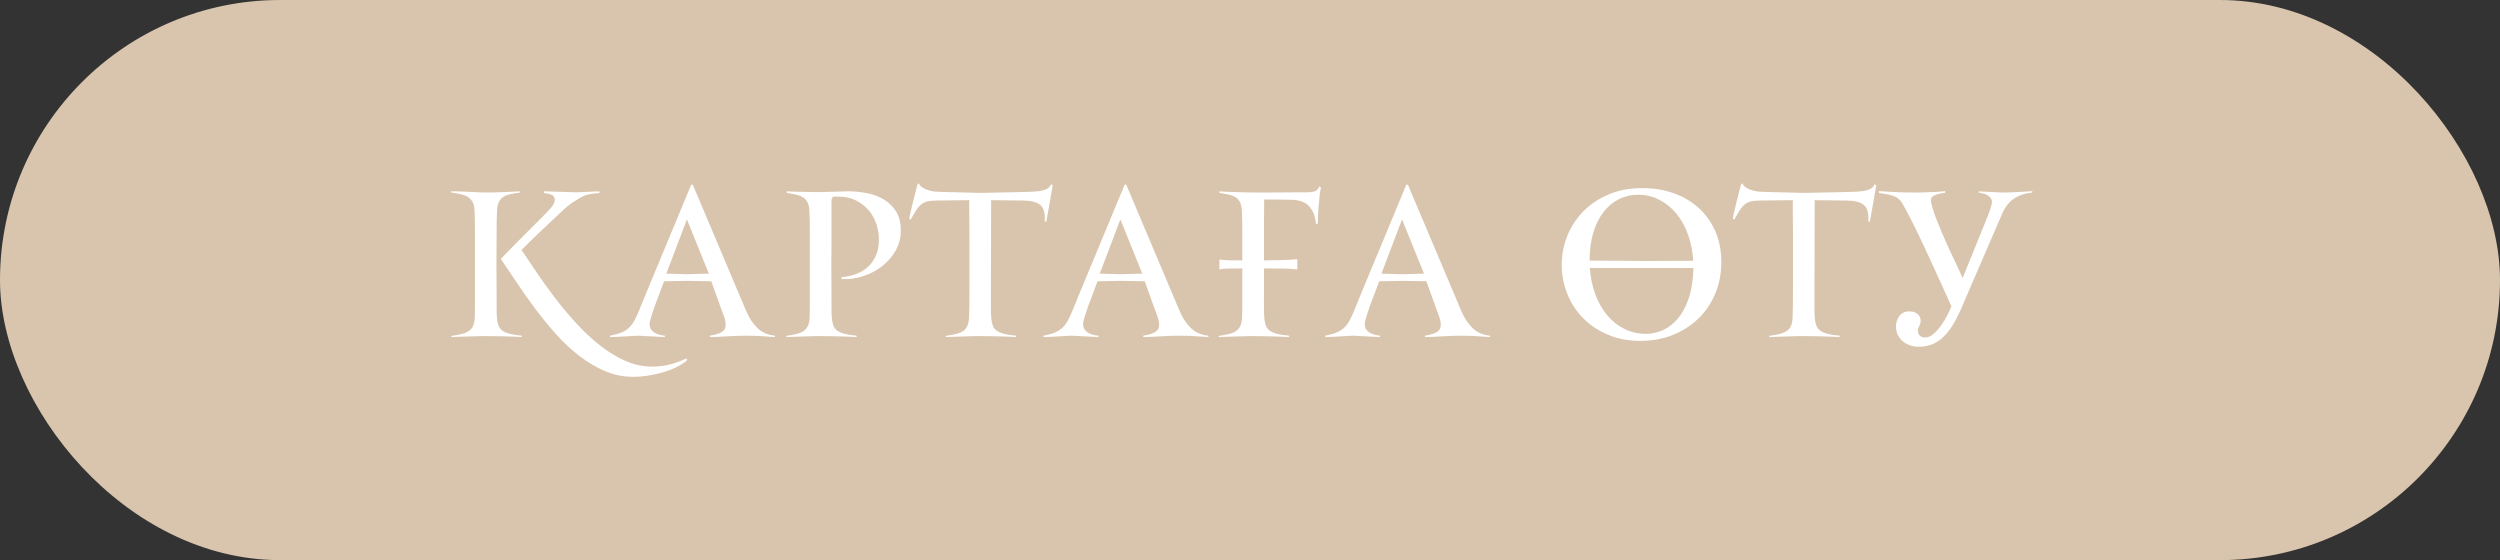 <?xml version="1.0" encoding="UTF-8"?> <svg xmlns="http://www.w3.org/2000/svg" xmlns:xlink="http://www.w3.org/1999/xlink" xmlns:xodm="http://www.corel.com/coreldraw/odm/2003" xml:space="preserve" width="243.193mm" height="54.486mm" version="1.1" style="shape-rendering:geometricPrecision; text-rendering:geometricPrecision; image-rendering:optimizeQuality; fill-rule:evenodd; clip-rule:evenodd" viewBox="0 0 6488.61 1453.73"><rect x="0" y="0" width="6488.61" height="1453.73" fill="#333333" stroke="none"/> <defs> <style type="text/css"> .str0 {stroke:#D9C5AD;stroke-width:5.34;stroke-miterlimit:22.926} .fil0 {fill:#D9C5AD} .fil1 {fill:white;fill-rule:nonzero} </style> </defs> <g id="Слой_x0020_1">  <rect class="fil0 str0" x="2.67" y="2.67" width="6483.27" height="1448.39" rx="724.2" ry="724.2"></rect> <path class="fil1" d="M1691.8 951.45c16.33,0 31.53,-1.74 45.59,-5.21 14.07,-3.47 28.57,-8.68 43.51,-15.63l3.13 3.65c-7.99,7.29 -17.89,13.72 -29.7,19.28 -11.81,5.56 -24.23,10.16 -37.26,13.81 -13.03,3.65 -25.97,6.34 -38.82,8.08 -12.85,1.74 -24.49,2.6 -34.91,2.6 -25.36,0 -49.5,-4.86 -72.43,-14.59 -22.93,-9.73 -44.99,-22.67 -66.18,-38.82 -21.19,-16.15 -41.25,-34.74 -60.18,-55.76 -18.93,-21.02 -36.91,-42.9 -53.93,-65.65 -17.02,-22.75 -33.09,-45.42 -48.2,-68 -15.11,-22.58 -29.27,-43.6 -42.47,-63.05 2.78,-3.13 7.21,-7.81 13.29,-14.07 6.08,-6.25 12.94,-13.29 20.58,-21.1 7.64,-7.81 15.72,-15.98 24.23,-24.49 8.51,-8.51 16.59,-16.59 24.23,-24.23 7.64,-7.64 14.5,-14.5 20.58,-20.58 6.08,-6.08 10.51,-10.51 13.29,-13.29 3.82,-3.82 8.16,-8.51 13.03,-14.07 4.86,-5.56 8.16,-11.12 9.9,-16.68 1.74,-5.56 0.87,-10.42 -2.6,-14.59 -3.47,-4.17 -11.64,-6.77 -24.49,-7.82l0 -4.69 84.41 2.6 59.4 -2.6 0 4.69c-1.74,0 -4.17,0.09 -7.29,0.26 -3.13,0.17 -6.43,0.52 -9.9,1.04 -3.47,0.52 -6.95,1.13 -10.42,1.82 -3.47,0.7 -6.42,1.56 -8.86,2.61 -7.99,3.12 -17.63,8.34 -28.92,15.63 -11.29,7.29 -22.49,16.33 -33.61,27.09 -3.82,3.82 -10.59,10.25 -20.32,19.28 -9.73,9.03 -19.97,18.67 -30.74,28.92 -10.77,10.25 -21.1,20.15 -31,29.7 -9.9,9.55 -16.93,16.59 -21.1,21.1 11.81,17.72 25.1,37.52 39.86,59.4 14.76,21.88 30.74,44.03 47.94,66.44 17.2,22.41 35.52,44.2 54.97,65.39 19.45,21.19 39.69,40.03 60.7,56.54 21.02,16.5 42.81,29.79 65.39,39.86 22.58,10.07 45.68,15.11 69.3,15.11zm-337.65 -76.6c-5.56,-0.35 -12.25,-0.69 -20.06,-1.04 -7.82,-0.35 -16.07,-0.61 -24.75,-0.78 -8.68,-0.17 -17.2,-0.35 -25.53,-0.52 -8.34,-0.17 -15.81,-0.26 -22.41,-0.26 -6.25,0 -13.38,0.09 -21.36,0.26 -7.99,0.17 -16.07,0.43 -24.23,0.78 -8.16,0.35 -16.15,0.61 -23.97,0.78 -7.82,0.17 -14.5,0.43 -20.06,0.78l0 -3.13c9.73,-1.39 18.32,-2.95 25.79,-4.69 7.47,-1.74 13.72,-4.26 18.76,-7.56 5.03,-3.3 8.86,-7.73 11.46,-13.29 2.61,-5.56 4.08,-13.03 4.43,-22.41 0.35,-7.29 0.52,-18.5 0.52,-33.61 0,-15.11 0,-31.26 0,-48.46 0,-17.19 0,-33.61 0,-49.24 0,-15.63 0,-27.62 0,-35.96 0,-8.34 0,-17.28 0,-26.84 0,-9.55 0,-19.28 0,-29.18 0,-9.9 -0.09,-19.37 -0.26,-28.4 -0.17,-9.03 -0.43,-17.2 -0.78,-24.49 -0.35,-9.38 -1.91,-16.85 -4.69,-22.41 -2.78,-5.56 -6.69,-9.99 -11.72,-13.29 -5.04,-3.3 -11.29,-5.82 -18.76,-7.56 -7.47,-1.74 -16.06,-3.3 -25.79,-4.69l0 -3.12c5.56,0 12.33,0.09 20.32,0.26 7.99,0.17 16.24,0.52 24.75,1.04 8.51,0.52 16.76,0.96 24.75,1.3 7.99,0.35 14.94,0.52 20.84,0.52 6.95,0 14.42,-0.09 22.41,-0.26 7.99,-0.17 15.98,-0.43 23.97,-0.78 7.99,-0.35 15.55,-0.7 22.67,-1.04 7.12,-0.35 13.29,-0.69 18.5,-1.04l0 3.65c-10.77,1.04 -19.8,2.52 -27.1,4.43 -7.29,1.91 -13.2,4.6 -17.72,8.08 -4.51,3.47 -7.9,7.99 -10.16,13.55 -2.26,5.56 -3.56,12.51 -3.91,20.84 -0.35,5.9 -0.61,13.03 -0.78,21.36 -0.17,8.34 -0.26,18.06 -0.26,29.18l-0.52 93.27 0.52 76.6c0,11.12 0,22.4 0,33.87 0,11.46 0.35,20.15 1.04,26.05 0.7,7.29 2.08,13.46 4.17,18.5 2.08,5.04 5.47,9.2 10.16,12.51 4.69,3.3 11.03,5.99 19.02,8.08 7.99,2.08 18.24,3.65 30.74,4.69l0 3.65zm657.07 0c-6.95,-0.35 -14.59,-0.87 -22.93,-1.56 -6.95,-0.69 -14.94,-1.22 -23.97,-1.56 -9.03,-0.35 -18.59,-0.52 -28.66,-0.52 -7.99,0 -16.41,0.17 -25.27,0.52 -8.86,0.35 -17.46,0.78 -25.8,1.3 -8.34,0.52 -16.15,0.96 -23.45,1.3 -7.29,0.35 -13.55,0.52 -18.76,0.52l0 -3.65c18.76,-2.78 31.01,-7.64 36.74,-14.59 5.73,-6.95 5.65,-18.93 -0.26,-35.96 -3.13,-7.99 -6.51,-17.2 -10.16,-27.62 -3.65,-10.42 -7.21,-20.32 -10.68,-29.7 -3.82,-11.12 -7.81,-22.23 -11.99,-33.35l-62.53 -1.04 -59.93 1.04c-5.21,13.55 -9.9,26.05 -14.07,37.52 -3.82,9.73 -7.29,18.93 -10.42,27.61 -3.12,8.68 -5.04,14.42 -5.73,17.2 -1.74,5.56 -3.39,10.94 -4.95,16.15 -1.56,5.21 -2.35,9.55 -2.35,13.03 0,5.21 1.22,9.64 3.65,13.29 2.43,3.65 5.56,6.6 9.38,8.86 3.82,2.26 8.08,3.99 12.77,5.21 4.69,1.22 9.29,2 13.81,2.35l0 3.65 -69.82 -3.65c-0.7,0 -4.17,0.17 -10.42,0.52 -6.25,0.35 -13.46,0.78 -21.62,1.3 -8.16,0.52 -16.07,0.96 -23.71,1.3 -7.64,0.35 -13.2,0.52 -16.68,0.52l0 -3.65c11.46,-2.08 21.02,-4.69 28.66,-7.82 7.64,-3.12 14.24,-7.21 19.8,-12.24 5.56,-5.04 10.42,-11.38 14.59,-19.02 4.17,-7.64 8.51,-17.02 13.03,-28.14 2.08,-5.21 5.56,-13.81 10.42,-25.79 4.86,-11.99 10.68,-26.05 17.45,-42.21 6.77,-16.15 14.07,-33.7 21.89,-52.63 7.81,-18.93 15.72,-37.95 23.71,-57.06 18.41,-44.47 38.73,-93.45 60.97,-146.94l4.17 0 138.08 326.71c7.29,17.72 16.93,32.57 28.92,44.55 11.99,11.98 27.36,18.84 46.12,20.58l0 3.65zm-225.62 -298.58c-0.35,-0.69 -0.7,-1.74 -1.04,-3.13 -0.35,-1.39 -0.87,-2.08 -1.56,-2.08 -1.04,0 -1.56,0.7 -1.56,2.08l-52.11 137.04 52.63 1.56 57.84 -1.56 -54.19 -133.92zm552.34 21.89c0,19.45 -4.6,37.17 -13.9,53.15 -9.29,15.98 -21.28,29.53 -35.96,40.64 -14.68,11.12 -31.18,19.54 -49.42,25.27 -18.24,5.73 -36.39,8.08 -54.45,7.04l0 -4.69c13.9,-1.39 26.84,-4.34 38.82,-8.86 11.99,-4.51 22.23,-10.86 30.74,-19.02 8.51,-8.16 15.2,-17.98 20.06,-29.44 4.86,-11.46 7.29,-24.84 7.29,-40.12 0,-14.24 -2.26,-27.96 -6.77,-41.16 -4.51,-13.2 -11.03,-24.84 -19.54,-34.91 -8.51,-10.07 -18.85,-18.32 -31.01,-24.75 -12.16,-6.42 -25.7,-9.99 -40.64,-10.68 -7.99,-0.7 -15.11,-0.7 -21.36,0l-3.65 6.77 0 118.28 -0.52 55.23 0.52 76.6c0,11.12 0,22.4 0,33.87 0,11.46 0.35,20.15 1.04,26.05 0.7,7.29 2.09,13.46 4.17,18.5 2.08,5.04 5.47,9.2 10.16,12.51 4.69,3.3 11.03,5.99 19.02,8.08 7.99,2.08 18.24,3.65 30.74,4.69l0 3.65c-5.56,-0.35 -12.24,-0.69 -20.06,-1.04 -7.81,-0.35 -16.07,-0.61 -24.75,-0.78 -8.68,-0.17 -17.19,-0.35 -25.53,-0.52 -8.34,-0.17 -15.81,-0.26 -22.41,-0.26 -6.25,0 -13.38,0.09 -21.36,0.26 -7.99,0.17 -16.07,0.43 -24.23,0.78 -8.16,0.35 -16.15,0.61 -23.97,0.78 -7.82,0.17 -14.5,0.43 -20.06,0.78l0 -3.13c9.73,-1.39 18.32,-2.95 25.79,-4.69 7.47,-1.74 13.63,-4.26 18.5,-7.56 4.86,-3.3 8.68,-7.73 11.46,-13.29 2.78,-5.56 4.34,-13.03 4.69,-22.41 0.35,-7.29 0.52,-18.5 0.52,-33.61 0,-15.11 0,-31.26 0,-48.46 0,-17.19 0,-33.61 0,-49.24 0,-15.63 0,-27.62 0,-35.96 0,-8.34 0,-17.2 0,-26.57 0,-9.38 0,-18.93 0,-28.66 0,-9.73 -0.09,-19.02 -0.26,-27.88 -0.17,-8.86 -0.43,-16.93 -0.78,-24.23 -0.35,-9.38 -1.74,-16.85 -4.17,-22.41 -2.43,-5.56 -6.08,-10.07 -10.94,-13.55 -4.86,-3.47 -10.94,-6.08 -18.24,-7.81 -7.29,-1.74 -15.81,-3.3 -25.53,-4.69l0 -4.17c4.17,0.35 9.38,0.61 15.63,0.78 6.25,0.17 13.11,0.35 20.58,0.52 7.47,0.17 15.37,0.35 23.71,0.52 8.34,0.17 16.5,0.26 24.58,0.26l74.69 -2.08c14.59,0 29.87,1.39 45.94,4.17 15.98,2.78 30.66,7.9 44.12,15.37 13.38,7.47 24.49,17.8 33.44,31.01 8.86,13.2 13.29,30.22 13.29,51.06zm377.78 -22.41l-4.17 -1.04c1.39,-20.84 -2.35,-35 -11.2,-42.47 -8.86,-7.47 -23.19,-11.38 -42.99,-11.73l-84.94 -1.04 -0.52 224.58 0 23.45c0,11.12 0,22.4 0,33.87 0,11.46 0.35,20.15 1.04,26.05 0.7,7.29 2.08,13.46 4.17,18.5 2.08,5.04 5.47,9.2 10.16,12.51 4.69,3.3 11.03,5.99 19.02,8.08 7.99,2.08 18.24,3.65 30.74,4.69l0 3.65c-5.56,-0.35 -12.25,-0.69 -20.06,-1.04 -7.82,-0.35 -16.07,-0.61 -24.75,-0.78 -8.68,-0.17 -17.2,-0.35 -25.53,-0.52 -8.34,-0.17 -15.81,-0.26 -22.41,-0.26 -6.25,0 -13.38,0.09 -21.36,0.26 -7.99,0.17 -16.07,0.43 -24.23,0.78 -8.16,0.35 -16.15,0.61 -23.97,0.78 -7.82,0.17 -14.5,0.43 -20.06,0.78l0 -3.13c9.73,-1.39 18.32,-2.95 25.79,-4.69 7.47,-1.74 13.72,-4.26 18.76,-7.56 5.03,-3.3 8.86,-7.73 11.46,-13.29 2.61,-5.56 4.08,-13.03 4.43,-22.41 0.35,-6.95 0.61,-17.8 0.78,-32.57 0.17,-14.77 0.26,-30.48 0.26,-47.16l0 -133.39c0,-10.07 -0.09,-20.5 -0.26,-31.26 -0.17,-10.77 -0.26,-20.67 -0.26,-29.7l0 -30.22 -84.42 1.04c-10.42,0 -18.84,0.87 -25.27,2.61 -6.42,1.74 -11.9,4.6 -16.41,8.6 -4.51,4 -8.68,9.12 -12.51,15.37 -3.82,6.25 -8.34,13.9 -13.55,22.93l-3.65 -2.61c0,-1.04 1.04,-6.17 3.13,-15.37 2.08,-9.2 4.52,-19.37 7.29,-30.48 3.13,-12.51 6.77,-26.75 10.94,-42.73l3.12 -3.13c2.78,5.21 6.6,9.2 11.46,11.99 4.86,2.78 9.99,4.95 15.37,6.51 5.38,1.56 10.94,2.6 16.68,3.13 5.73,0.52 10.68,0.78 14.85,0.78l103.69 2.6 119.32 -2.6c12.16,-0.35 21.89,-0.96 29.18,-1.82 7.29,-0.87 13.2,-2.17 17.72,-3.91 4.52,-1.74 7.82,-3.73 9.9,-5.99 2.08,-2.26 3.99,-4.95 5.73,-8.08l4.17 2.08 -16.67 95.36zm420.5 299.1c-6.95,-0.35 -14.59,-0.87 -22.93,-1.56 -6.95,-0.69 -14.94,-1.22 -23.97,-1.56 -9.03,-0.35 -18.59,-0.52 -28.66,-0.52 -7.99,0 -16.41,0.17 -25.27,0.52 -8.86,0.35 -17.46,0.78 -25.8,1.3 -8.34,0.52 -16.15,0.96 -23.45,1.3 -7.29,0.35 -13.55,0.52 -18.76,0.52l0 -3.65c18.76,-2.78 31.01,-7.64 36.74,-14.59 5.73,-6.95 5.65,-18.93 -0.26,-35.96 -3.13,-7.99 -6.51,-17.2 -10.16,-27.62 -3.65,-10.42 -7.21,-20.32 -10.68,-29.7 -3.82,-11.12 -7.81,-22.23 -11.99,-33.35l-62.53 -1.04 -59.93 1.04c-5.21,13.55 -9.9,26.05 -14.07,37.52 -3.82,9.73 -7.29,18.93 -10.42,27.61 -3.12,8.68 -5.04,14.42 -5.73,17.2 -1.74,5.56 -3.39,10.94 -4.95,16.15 -1.56,5.21 -2.35,9.55 -2.35,13.03 0,5.21 1.22,9.64 3.65,13.29 2.43,3.65 5.56,6.6 9.38,8.86 3.82,2.26 8.08,3.99 12.77,5.21 4.69,1.22 9.29,2 13.81,2.35l0 3.65 -69.82 -3.65c-0.7,0 -4.17,0.17 -10.42,0.52 -6.25,0.35 -13.46,0.78 -21.62,1.3 -8.16,0.52 -16.07,0.96 -23.71,1.3 -7.64,0.35 -13.2,0.52 -16.68,0.52l0 -3.65c11.46,-2.08 21.02,-4.69 28.66,-7.82 7.64,-3.12 14.24,-7.21 19.8,-12.24 5.56,-5.04 10.42,-11.38 14.59,-19.02 4.17,-7.64 8.51,-17.02 13.03,-28.14 2.08,-5.21 5.56,-13.81 10.42,-25.79 4.86,-11.99 10.68,-26.05 17.45,-42.21 6.77,-16.15 14.07,-33.7 21.89,-52.63 7.81,-18.93 15.72,-37.95 23.71,-57.06 18.41,-44.47 38.73,-93.45 60.97,-146.94l4.17 0 138.08 326.71c7.29,17.72 16.93,32.57 28.92,44.55 11.99,11.98 27.36,18.84 46.12,20.58l0 3.65zm-225.62 -298.58c-0.35,-0.69 -0.7,-1.74 -1.04,-3.13 -0.35,-1.39 -0.87,-2.08 -1.56,-2.08 -1.04,0 -1.56,0.7 -1.56,2.08l-52.11 137.04 52.63 1.56 57.84 -1.56 -54.19 -133.92zm369.96 191.24c0,11.12 0,22.4 0,33.87 0,11.46 0.35,20.15 1.04,26.05 0.69,7.29 2.08,13.46 4.17,18.5 2.09,5.04 5.47,9.2 10.16,12.51 4.69,3.3 11.03,5.99 19.02,8.08 7.99,2.08 18.24,3.65 30.74,4.69l0 3.65c-5.56,-0.35 -12.25,-0.69 -20.06,-1.04 -7.82,-0.35 -16.07,-0.61 -24.75,-0.78 -8.68,-0.17 -17.2,-0.35 -25.53,-0.52 -8.34,-0.17 -15.81,-0.26 -22.4,-0.26 -6.25,0 -13.38,0.09 -21.37,0.26 -7.99,0.17 -16.06,0.43 -24.23,0.78 -8.16,0.35 -16.15,0.61 -23.97,0.78 -7.81,0.17 -14.5,0.43 -20.06,0.78l0 -3.13c9.73,-1.39 18.32,-2.95 25.8,-4.69 7.47,-1.74 13.63,-4.26 18.5,-7.56 4.86,-3.3 8.68,-7.73 11.46,-13.29 2.78,-5.56 4.34,-13.03 4.69,-22.41 0,-3.47 0.09,-8.08 0.26,-13.81 0.17,-5.73 0.26,-12.24 0.26,-19.54 0,-7.29 0,-15.11 0,-23.45 0,-8.34 0,-16.67 0,-25.01l0 -45.33c-12.16,0 -23.71,0.09 -34.65,0.26 -10.94,0.17 -19.19,0.96 -24.75,2.35l0 -26.05c5.91,1.39 14.33,2.17 25.27,2.35 10.94,0.17 22.32,0.26 34.13,0.26l0 -19.28c0,-8.34 0,-17.28 0,-26.84 0,-9.55 0,-19.11 0,-28.66 0,-9.55 -0.09,-18.84 -0.26,-27.88 -0.18,-9.03 -0.43,-17.19 -0.78,-24.49 -0.35,-9.38 -1.74,-16.85 -4.17,-22.4 -2.43,-5.56 -5.99,-9.99 -10.68,-13.29 -4.69,-3.3 -10.68,-5.82 -17.98,-7.56 -7.29,-1.74 -15.81,-3.3 -25.53,-4.69l0 -4.17c7.64,0.69 17.02,1.21 28.14,1.56 11.12,0.35 22.58,0.69 34.39,1.04 11.81,0.35 23.27,0.52 34.39,0.52 11.12,0 20.67,0 28.66,0l75.03 -0.52c9.38,0 17.37,0 23.97,0 6.6,0 12.16,-0.35 16.67,-1.04 4.52,-0.7 8.25,-2.17 11.2,-4.43 2.95,-2.26 5.3,-5.47 7.04,-9.64l4.17 2.6c-2.08,7.99 -3.39,16.15 -3.91,24.49 -0.52,8.34 -1.13,14.42 -1.82,18.24 -0.35,3.82 -0.7,8.08 -1.04,12.77 -0.35,4.69 -0.61,9.47 -0.78,14.33 -0.17,4.86 -0.35,9.47 -0.52,13.81 -0.17,4.34 -0.26,7.9 -0.26,10.68l-4.69 0c-1.74,-19.45 -7.64,-34.65 -17.72,-45.59 -10.07,-10.94 -25.53,-16.59 -46.37,-16.93l-34.91 -0.52 -35.43 0c-0.35,29.18 -0.52,52.8 -0.52,70.86 0,18.07 0,32.65 0,43.77 0,11.12 0,19.71 0,25.8 0,6.08 0,11.9 0,17.45 14.59,-0.35 29.01,-0.61 43.25,-0.78 14.24,-0.17 28.66,-0.96 43.25,-2.35l0 26.58c-13.2,-1.39 -27.18,-2.17 -41.95,-2.35 -14.76,-0.17 -29.61,-0.26 -44.55,-0.26l0 46.38 0 24.49zm586.73 107.34c-6.95,-0.35 -14.59,-0.87 -22.93,-1.56 -6.95,-0.69 -14.94,-1.22 -23.97,-1.56 -9.03,-0.35 -18.59,-0.52 -28.66,-0.52 -7.99,0 -16.41,0.17 -25.27,0.52 -8.86,0.35 -17.46,0.78 -25.8,1.3 -8.34,0.52 -16.15,0.96 -23.45,1.3 -7.29,0.35 -13.55,0.52 -18.76,0.52l0 -3.65c18.76,-2.78 31.01,-7.64 36.74,-14.59 5.73,-6.95 5.65,-18.93 -0.26,-35.96 -3.13,-7.99 -6.51,-17.2 -10.16,-27.62 -3.65,-10.42 -7.21,-20.32 -10.68,-29.7 -3.82,-11.12 -7.81,-22.23 -11.99,-33.35l-62.53 -1.04 -59.93 1.04c-5.21,13.55 -9.9,26.05 -14.07,37.52 -3.82,9.73 -7.29,18.93 -10.42,27.61 -3.12,8.68 -5.04,14.42 -5.73,17.2 -1.74,5.56 -3.39,10.94 -4.95,16.15 -1.56,5.21 -2.35,9.55 -2.35,13.03 0,5.21 1.22,9.64 3.65,13.29 2.43,3.65 5.56,6.6 9.38,8.86 3.82,2.26 8.08,3.99 12.77,5.21 4.69,1.22 9.29,2 13.81,2.35l0 3.65 -69.82 -3.65c-0.7,0 -4.17,0.17 -10.42,0.52 -6.25,0.35 -13.46,0.78 -21.62,1.3 -8.16,0.52 -16.07,0.96 -23.71,1.3 -7.64,0.35 -13.2,0.52 -16.68,0.52l0 -3.65c11.46,-2.08 21.02,-4.69 28.66,-7.82 7.64,-3.12 14.24,-7.21 19.8,-12.24 5.56,-5.04 10.42,-11.38 14.59,-19.02 4.17,-7.64 8.51,-17.02 13.03,-28.14 2.08,-5.21 5.56,-13.81 10.42,-25.79 4.86,-11.99 10.68,-26.05 17.45,-42.21 6.77,-16.15 14.07,-33.7 21.89,-52.63 7.81,-18.93 15.72,-37.95 23.71,-57.06 18.41,-44.47 38.73,-93.45 60.97,-146.94l4.17 0 138.08 326.71c7.29,17.72 16.93,32.57 28.92,44.55 11.99,11.98 27.36,18.84 46.12,20.58l0 3.65zm-225.62 -298.58c-0.35,-0.69 -0.7,-1.74 -1.04,-3.13 -0.35,-1.39 -0.87,-2.08 -1.56,-2.08 -1.04,0 -1.56,0.7 -1.56,2.08l-52.11 137.04 52.63 1.56 57.84 -1.56 -54.19 -133.92zm825.9 104.22c0,29.18 -5.21,56.28 -15.63,81.29 -10.42,25.01 -25.01,46.64 -43.77,64.87 -18.76,18.24 -40.99,32.48 -66.7,42.73 -25.71,10.25 -53.67,15.37 -83.89,15.37 -31.26,0 -59.49,-5.38 -84.67,-16.16 -25.18,-10.77 -46.64,-25.18 -64.35,-43.25 -17.72,-18.07 -31.35,-39.08 -40.9,-63.05 -9.55,-23.97 -14.33,-48.98 -14.33,-75.03 0,-25.01 4.6,-49.42 13.81,-73.21 9.2,-23.79 22.67,-44.98 40.38,-63.57 17.72,-18.59 39.6,-33.61 65.66,-45.07 26.05,-11.46 55.93,-17.2 89.62,-17.2 29.53,0 56.8,4.51 81.81,13.55 25.01,9.03 46.64,21.88 64.87,38.56 18.24,16.67 32.48,36.82 42.73,60.44 10.25,23.62 15.37,50.2 15.37,79.73zm-341.82 -4.17l145.9 1.04 122.97 -0.52c-1.39,-23.97 -5.82,-46.46 -13.29,-67.48 -7.47,-21.02 -17.45,-39.17 -29.96,-54.45 -12.51,-15.29 -27.27,-27.36 -44.29,-36.21 -17.02,-8.86 -35.61,-13.29 -55.75,-13.29 -18.07,0 -34.74,3.91 -50.02,11.72 -15.29,7.81 -28.57,19.02 -39.86,33.61 -11.29,14.59 -20.06,32.48 -26.32,53.67 -6.25,21.19 -9.38,44.99 -9.38,71.39l0 0.52zm146.42 190.19c14.94,0 29.7,-3.3 44.29,-9.9 14.59,-6.6 27.62,-16.85 39.08,-30.74 11.46,-13.9 20.76,-31.61 27.88,-53.15 7.12,-21.54 11.03,-47.24 11.72,-77.12l-268.87 0c1.74,24.32 6.43,46.9 14.07,67.74 7.64,20.84 17.8,38.91 30.48,54.19 12.68,15.29 27.62,27.27 44.81,35.96 17.19,8.68 36.04,13.03 56.53,13.03zm581 -290.76l-4.17 -1.04c1.39,-20.84 -2.35,-35 -11.2,-42.47 -8.86,-7.47 -23.19,-11.38 -42.99,-11.73l-84.94 -1.04 -0.52 224.58 0 23.45c0,11.12 0,22.4 0,33.87 0,11.46 0.35,20.15 1.04,26.05 0.7,7.29 2.08,13.46 4.17,18.5 2.08,5.04 5.47,9.2 10.16,12.51 4.69,3.3 11.03,5.99 19.02,8.08 7.99,2.08 18.24,3.65 30.74,4.69l0 3.65c-5.56,-0.35 -12.25,-0.69 -20.06,-1.04 -7.82,-0.35 -16.07,-0.61 -24.75,-0.78 -8.68,-0.17 -17.2,-0.35 -25.53,-0.52 -8.34,-0.17 -15.81,-0.26 -22.41,-0.26 -6.25,0 -13.38,0.09 -21.36,0.26 -7.99,0.17 -16.07,0.43 -24.23,0.78 -8.16,0.35 -16.15,0.61 -23.97,0.78 -7.82,0.17 -14.5,0.43 -20.06,0.78l0 -3.13c9.73,-1.39 18.32,-2.95 25.79,-4.69 7.47,-1.74 13.72,-4.26 18.76,-7.56 5.03,-3.3 8.86,-7.73 11.46,-13.29 2.61,-5.56 4.08,-13.03 4.43,-22.41 0.35,-6.95 0.61,-17.8 0.78,-32.57 0.17,-14.77 0.26,-30.48 0.26,-47.16l0 -133.39c0,-10.07 -0.09,-20.5 -0.26,-31.26 -0.17,-10.77 -0.26,-20.67 -0.26,-29.7l0 -30.22 -84.42 1.04c-10.42,0 -18.84,0.87 -25.27,2.61 -6.42,1.74 -11.9,4.6 -16.41,8.6 -4.51,4 -8.68,9.12 -12.51,15.37 -3.82,6.25 -8.34,13.9 -13.55,22.93l-3.65 -2.61c0,-1.04 1.04,-6.17 3.13,-15.37 2.08,-9.2 4.52,-19.37 7.29,-30.48 3.13,-12.51 6.77,-26.75 10.94,-42.73l3.12 -3.13c2.78,5.21 6.6,9.2 11.46,11.99 4.86,2.78 9.99,4.95 15.37,6.51 5.38,1.56 10.94,2.6 16.68,3.13 5.73,0.52 10.68,0.78 14.85,0.78l103.69 2.6 119.32 -2.6c12.16,-0.35 21.89,-0.96 29.18,-1.82 7.29,-0.87 13.2,-2.17 17.72,-3.91 4.52,-1.74 7.82,-3.73 9.9,-5.99 2.08,-2.26 3.99,-4.95 5.73,-8.08l4.17 2.08 -16.67 95.36zm302.22 -5.73c4.86,-12.16 8.51,-22.06 10.94,-29.7 2.43,-7.64 3.65,-12.85 3.65,-15.63 0,-4.17 -1.04,-7.64 -3.13,-10.42 -2.08,-2.78 -4.78,-5.21 -8.08,-7.29 -3.3,-2.09 -6.95,-3.65 -10.94,-4.69 -3.99,-1.04 -8.08,-1.91 -12.24,-2.61l0 -3.12 60.45 3.12c14.24,0 28.4,-0.43 42.47,-1.3 14.07,-0.87 26.14,-1.65 36.22,-2.35l0 3.65c-19.8,2.09 -35.96,7.56 -48.46,16.41 -12.51,8.86 -22.41,21.62 -29.7,38.3l-107.34 248.55c-8.68,19.8 -17.37,35.95 -26.05,48.46 -8.68,12.51 -17.54,22.32 -26.58,29.44 -9.03,7.12 -18.15,12.07 -27.36,14.85 -9.2,2.78 -18.67,4.17 -28.4,4.17 -10.42,0 -19.45,-1.65 -27.09,-4.95 -7.64,-3.3 -13.98,-7.56 -19.02,-12.77 -5.04,-5.21 -8.68,-11.12 -10.94,-17.72 -2.26,-6.6 -3.21,-13.2 -2.87,-19.8 0,-2.43 0.52,-5.65 1.56,-9.64 1.04,-4 2.78,-7.99 5.21,-11.99 2.43,-3.99 5.9,-7.47 10.42,-10.42 4.52,-2.95 10.25,-4.43 17.2,-4.43 5.9,0 10.77,0.87 14.59,2.6 3.82,1.74 6.86,3.82 9.12,6.25 2.26,2.43 3.82,5.12 4.69,8.08 0.87,2.95 1.3,5.47 1.3,7.56 0.35,2.43 -0.26,5.47 -1.82,9.12 -1.56,3.65 -2.87,6.69 -3.91,9.12 -2.43,5.56 -2.17,11.12 0.78,16.68 2.95,5.56 8.42,8.34 16.41,8.34 7.3,0 14.5,-3.04 21.62,-9.12 7.12,-6.08 13.72,-13.38 19.8,-21.89 6.08,-8.51 11.46,-17.37 16.15,-26.57 4.69,-9.2 8.25,-16.93 10.68,-23.19 -3.82,-8.34 -8.68,-19.19 -14.59,-32.57 -5.9,-13.37 -12.59,-28.14 -20.06,-44.29 -7.47,-16.15 -15.29,-33.18 -23.45,-51.06 -8.16,-17.89 -16.33,-35.35 -24.49,-52.37 -8.16,-17.02 -16.16,-33.18 -23.97,-48.46 -7.81,-15.29 -14.85,-28.31 -21.1,-39.08 -5.9,-9.73 -14.07,-16.15 -24.49,-19.28 -10.42,-3.13 -22.4,-5.56 -35.95,-7.29l0 -4.69c5.9,0.35 12.77,0.78 20.58,1.3 7.82,0.52 15.89,0.96 24.23,1.3 8.34,0.35 16.41,0.61 24.23,0.78 7.81,0.17 14.68,0.26 20.58,0.26 2.08,0 6.08,0 11.99,0 5.9,0 12.68,-0.17 20.32,-0.52 7.64,-0.35 15.89,-0.69 24.75,-1.04 8.86,-0.35 17.28,-1.04 25.27,-2.09l0 4.17c-3.82,0.69 -7.81,1.39 -11.99,2.08 -4.17,0.69 -8.16,1.74 -11.98,3.13 -3.82,1.39 -6.95,3.21 -9.38,5.47 -2.43,2.26 -3.65,5.3 -3.65,9.12 0,2.08 0.17,3.65 0.52,4.69 2.78,13.2 7.47,28.22 14.07,45.07 6.6,16.85 13.81,34.13 21.62,51.85 7.82,17.72 15.89,35.26 24.23,52.63 8.34,17.37 15.63,33.18 21.88,47.42l61.49 -151.63z"></path> </g> </svg> 